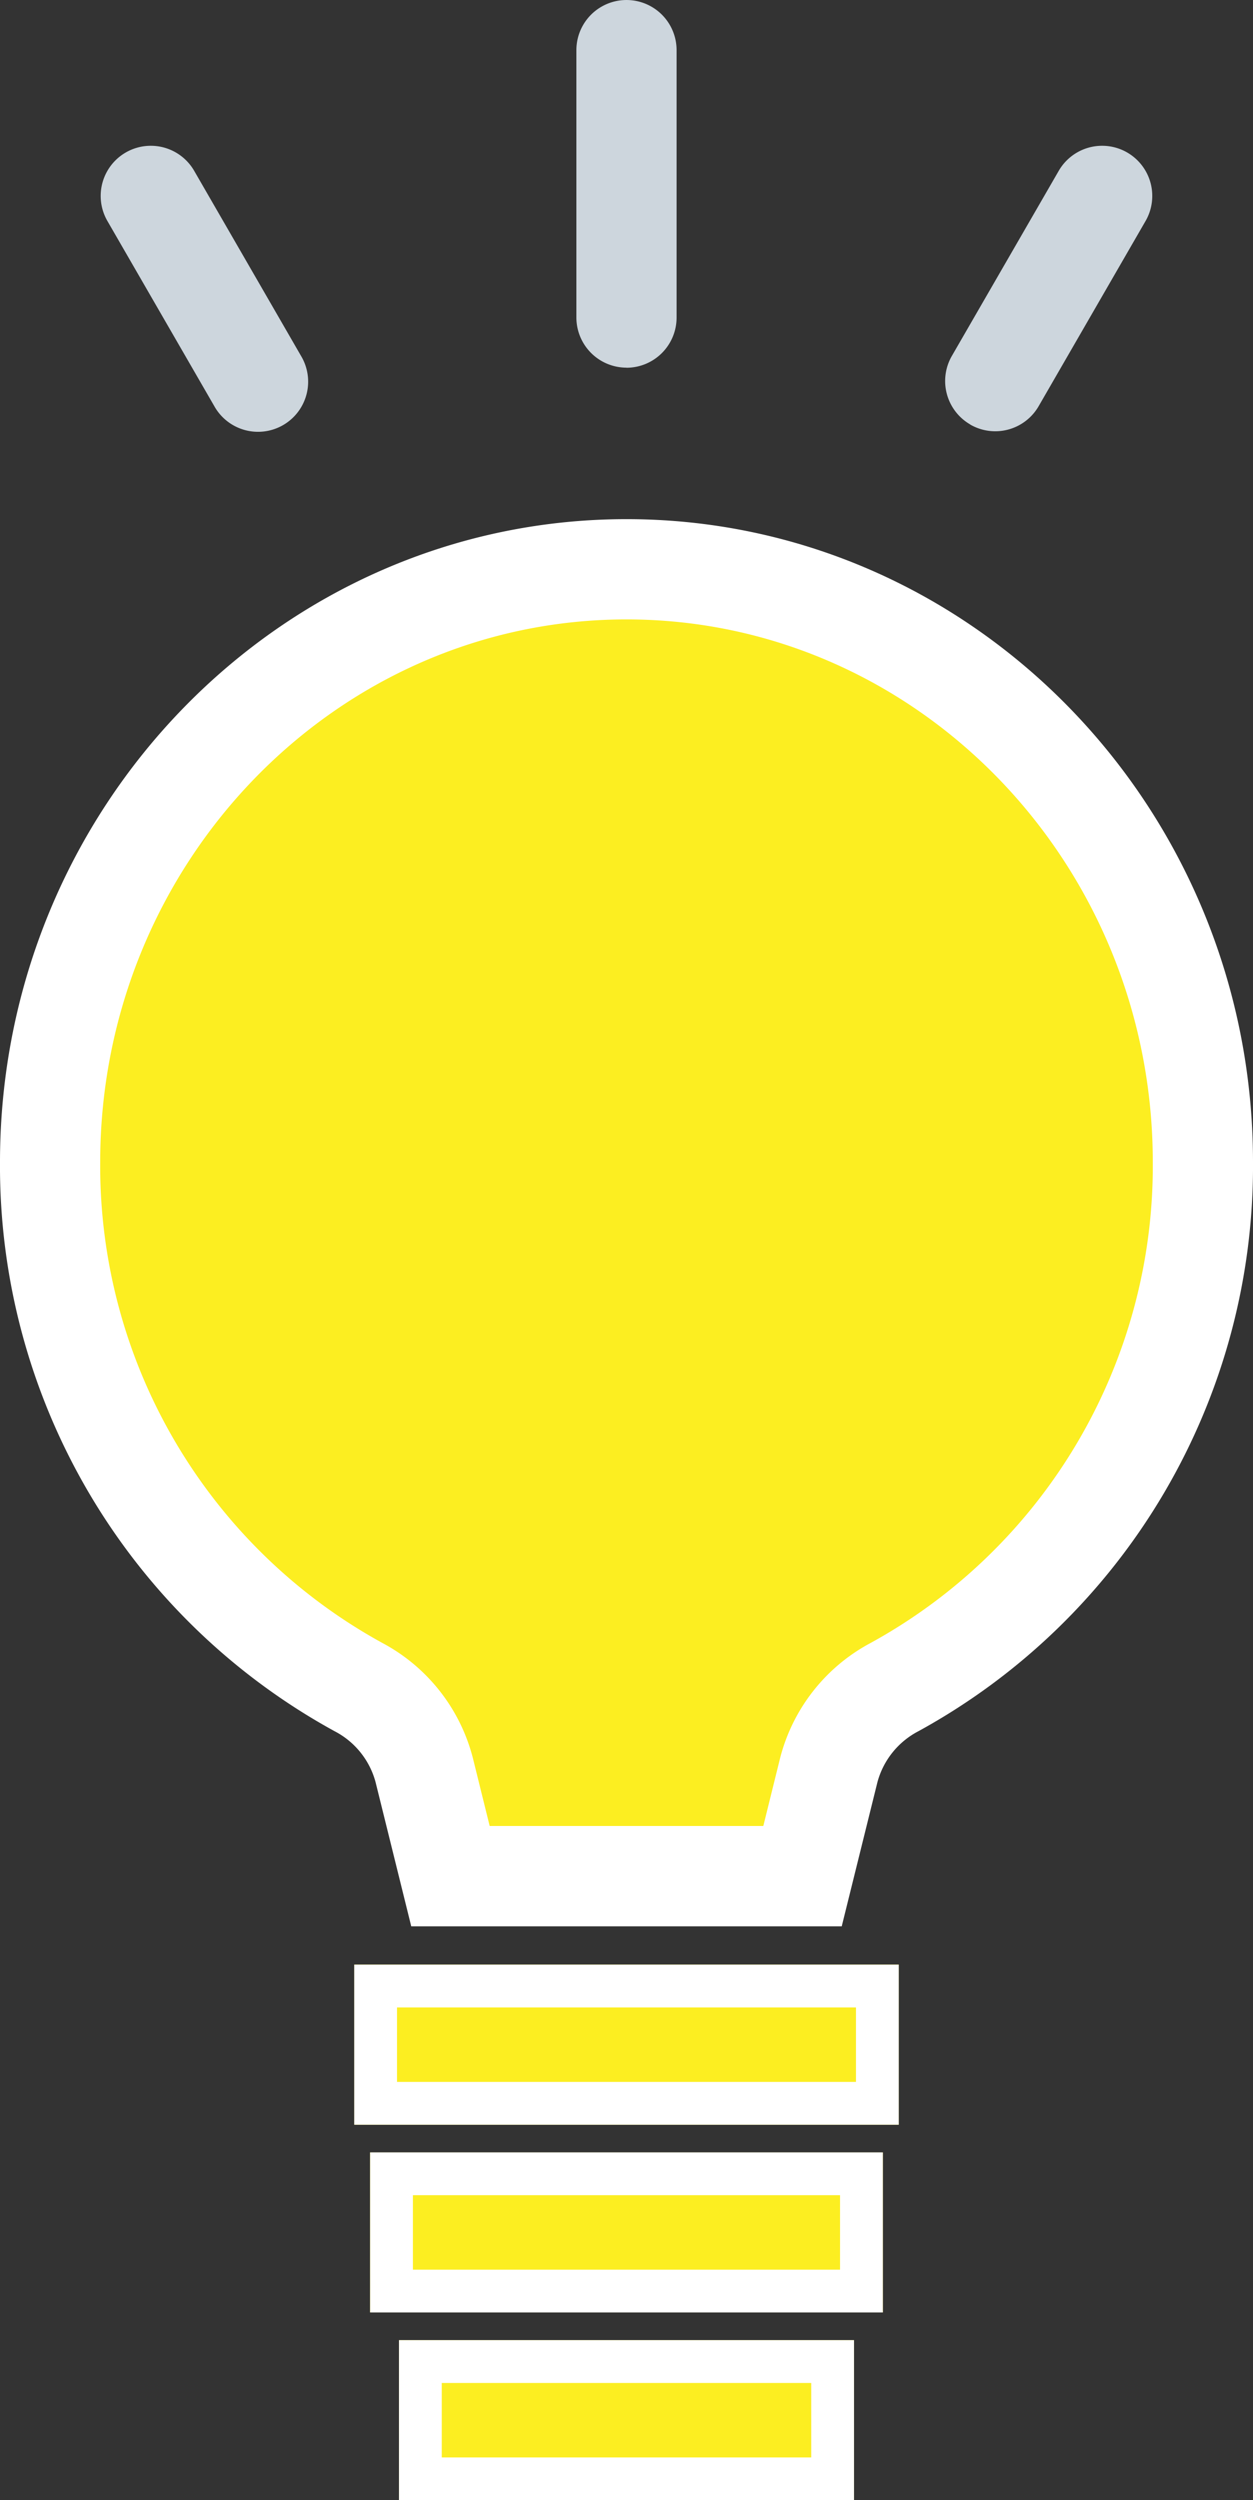 <svg id="グループ_98" data-name="グループ 98" xmlns="http://www.w3.org/2000/svg" xmlns:xlink="http://www.w3.org/1999/xlink" width="58.61" height="116.879" viewBox="0 0 58.61 116.879">
  <rect x="0" y="0" width="58.61" height="116.879" fill="#333333" stroke="none"/>
  <defs>
    <clipPath id="clip-path">
      <rect id="長方形_7736" data-name="長方形 7736" width="58.61" height="116.879" fill="#3b4043"/>
    </clipPath>
  </defs>
  <g id="グループ_97" data-name="グループ 97" transform="translate(0 0)" clip-path="url(#clip-path)">
    <path id="パス_78" data-name="パス 78" d="M29.335,26.031C13.712,26.031,1,39.08,1,55.121A29.145,29.145,0,0,0,16.141,80.863a4.763,4.763,0,0,1,2.4,3l1.487,6.008H38.645l1.487-6.009a4.766,4.766,0,0,1,2.4-3A29.146,29.146,0,0,0,57.671,55.121c0-16.04-12.712-29.09-28.335-29.09" transform="translate(-0.03 -0.792)" fill="#fcee21"/>
    <path id="パス_79" data-name="パス 79" d="M30.151,17.191a2.346,2.346,0,0,0,2.343-2.343V2.344a2.343,2.343,0,1,0-4.687,0v12.5a2.346,2.346,0,0,0,2.343,2.343" transform="translate(-0.846 0)" fill="#cdd6dd"/>
    <path id="パス_80" data-name="パス 80" d="M46.771,20.061h0a2.343,2.343,0,0,0,3.2-.858l5-8.655A2.344,2.344,0,0,0,50.911,8.2l-5,8.655a2.345,2.345,0,0,0,.858,3.2" transform="translate(-1.388 -0.214)" fill="#cdd6dd"/>
    <path id="パス_81" data-name="パス 81" d="M10.172,19.2a2.344,2.344,0,1,0,4.06-2.343l-5-8.656a2.344,2.344,0,0,0-4.06,2.344Z" transform="translate(-0.148 -0.214)" fill="#cdd6dd"/>
    <path id="パス_82" data-name="パス 82" d="M29.305,25.031C13.146,25.031,0,38.516,0,55.09a30.114,30.114,0,0,0,15.648,26.6,3.789,3.789,0,0,1,1.919,2.378l1.67,6.745H39.372l1.672-6.746a3.8,3.8,0,0,1,1.919-2.377A30.116,30.116,0,0,0,58.61,55.09c0-16.575-13.145-30.059-29.305-30.059m-6.4,61.091-.788-3.184a8.489,8.489,0,0,0-4.238-5.375A25.432,25.432,0,0,1,4.687,55.09c0-13.99,11.044-25.372,24.618-25.372S53.923,41.1,53.923,55.09A25.433,25.433,0,0,1,40.73,77.563a8.484,8.484,0,0,0-4.237,5.374l-.788,3.185Z" transform="translate(0 -0.762)" fill="#fff"/>
    <g id="長方形_7733" data-name="長方形 7733" transform="translate(16.571 91.842)" fill="#fcee21" stroke="#fff" stroke-width="2">
      <rect width="25.468" height="7.482" stroke="none"/>
      <rect x="1" y="1" width="23.468" height="5.482" fill="none"/>
    </g>
    <g id="長方形_7734" data-name="長方形 7734" transform="translate(17.314 100.619)" fill="#fcee21" stroke="#fff" stroke-width="2">
      <rect width="23.98" height="7.482" stroke="none"/>
      <rect x="1" y="1" width="21.98" height="5.482" fill="none"/>
    </g>
    <g id="長方形_7735" data-name="長方形 7735" transform="translate(18.664 109.397)" fill="#fcee21" stroke="#fff" stroke-width="2">
      <rect width="21.282" height="7.482" stroke="none"/>
      <rect x="1" y="1" width="19.282" height="5.482" fill="none"/>
    </g>
  </g>
</svg>
